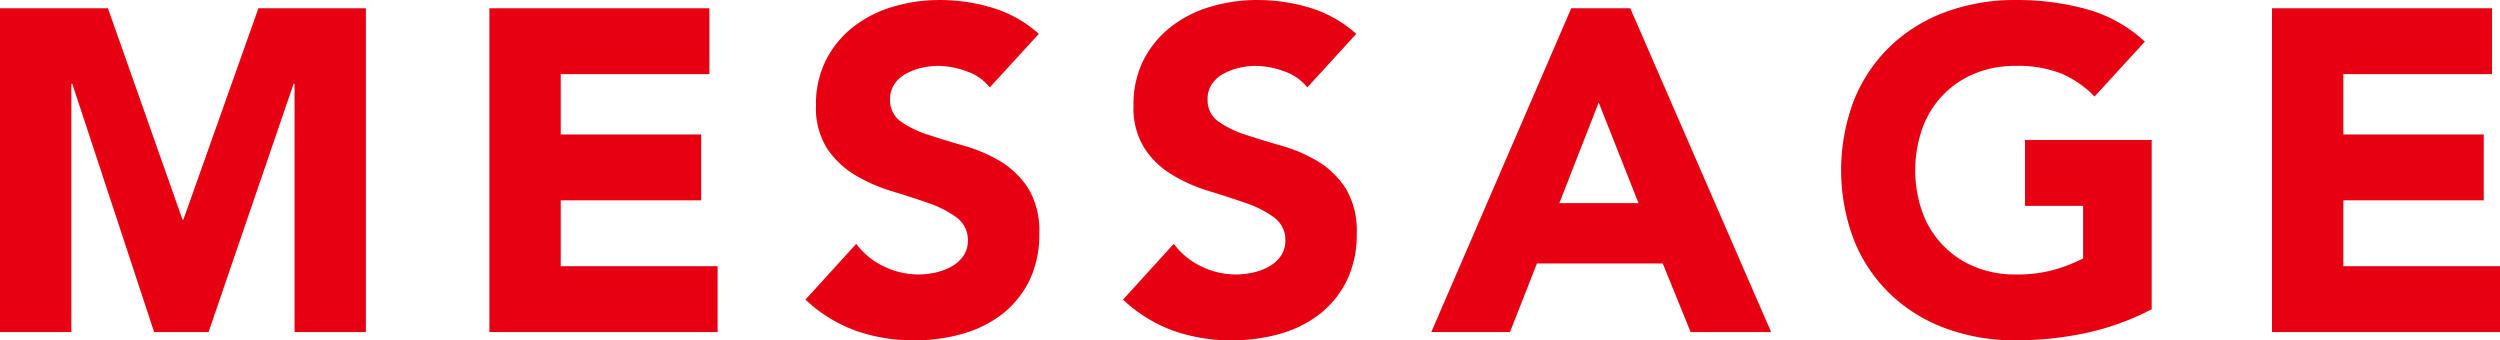 <svg xmlns="http://www.w3.org/2000/svg" width="109.314" height="14.876" viewBox="0 0 109.314 14.876">
  <defs>
    <style>
      .cls-1 {
        fill: #e60012;
        fill-rule: evenodd;
      }
    </style>
  </defs>
  <path id="MESSAGE" class="cls-1" d="M956.405,776.833h3.12v-10.86h0.04l3.58,10.86h2.38l3.72-10.86h0.04v10.86h3.12v-14.16h-4.7l-3.28,9.24h-0.04l-3.26-9.24h-4.72v14.16Zm21.4,0h9.98v-2.88h-6.86v-2.88h6.14v-2.88h-6.14v-2.64h6.5v-2.88h-9.62v14.16Zm24.025-13.04a5.392,5.392,0,0,0-2.025-1.14,7.933,7.933,0,0,0-2.32-.34,7.093,7.093,0,0,0-2.02.29,5.207,5.207,0,0,0-1.73.87,4.346,4.346,0,0,0-1.2,1.44,4.253,4.253,0,0,0-.45,2,3.316,3.316,0,0,0,.49,1.9,3.859,3.859,0,0,0,1.23,1.16,7.185,7.185,0,0,0,1.6.7q0.86,0.26,1.6.52a4.507,4.507,0,0,1,1.23.63,1.2,1.2,0,0,1,.49,1.01,1.146,1.146,0,0,1-.19.66,1.506,1.506,0,0,1-.5.46,2.512,2.512,0,0,1-.7.27,3.419,3.419,0,0,1-.77.09,3.46,3.46,0,0,1-1.51-.35,3.232,3.232,0,0,1-1.21-.99l-2.22,2.44a6.407,6.407,0,0,0,2.2,1.36,7.583,7.583,0,0,0,2.56.42,7.672,7.672,0,0,0,2.09-.28,5.133,5.133,0,0,0,1.745-.86,4.255,4.255,0,0,0,1.19-1.46,4.6,4.6,0,0,0,.44-2.06,3.6,3.6,0,0,0-.48-1.98,3.783,3.783,0,0,0-1.21-1.18,6.609,6.609,0,0,0-1.575-.68q-0.84-.24-1.57-0.48a4.53,4.53,0,0,1-1.21-.58,1.127,1.127,0,0,1-.48-0.98,1.142,1.142,0,0,1,.2-0.68,1.475,1.475,0,0,1,.52-0.45,2.678,2.678,0,0,1,.68-0.25,3.241,3.241,0,0,1,.7-0.08,3.7,3.7,0,0,1,1.23.23,2.22,2.22,0,0,1,1.03.71Zm13.88,0a5.411,5.411,0,0,0-2.02-1.14,7.948,7.948,0,0,0-2.32-.34,7.042,7.042,0,0,0-2.02.29,5.141,5.141,0,0,0-1.73.87,4.346,4.346,0,0,0-1.2,1.44,4.253,4.253,0,0,0-.45,2,3.293,3.293,0,0,0,.49,1.9,3.72,3.72,0,0,0,1.23,1.16,6.989,6.989,0,0,0,1.6.7c0.57,0.173,1.1.347,1.6,0.52a4.6,4.6,0,0,1,1.23.63,1.215,1.215,0,0,1,.49,1.01,1.2,1.2,0,0,1-.19.66,1.609,1.609,0,0,1-.5.46,2.549,2.549,0,0,1-.7.27,3.4,3.4,0,0,1-2.28-.26,3.209,3.209,0,0,1-1.21-.99l-2.22,2.44a6.379,6.379,0,0,0,2.2,1.36,7.554,7.554,0,0,0,2.56.42,7.688,7.688,0,0,0,2.09-.28,5.064,5.064,0,0,0,1.74-.86,4.255,4.255,0,0,0,1.19-1.46,4.6,4.6,0,0,0,.44-2.06,3.6,3.6,0,0,0-.48-1.98,3.783,3.783,0,0,0-1.21-1.18,6.539,6.539,0,0,0-1.57-.68c-0.56-.16-1.09-0.32-1.57-0.48a4.486,4.486,0,0,1-1.21-.58,1.127,1.127,0,0,1-.48-0.98,1.1,1.1,0,0,1,.2-0.68,1.393,1.393,0,0,1,.52-0.45,2.637,2.637,0,0,1,.68-0.25,3.22,3.22,0,0,1,.7-0.08,3.761,3.761,0,0,1,1.23.23,2.272,2.272,0,0,1,1.03.71Zm3.28,13.04h3.44l1.18-3h5.5l1.22,3h3.52l-6.16-14.16h-2.58Zm9.06-5.64h-3.46l1.72-4.4Zm22.44-2.76h-5.54v2.88h2.54v2.3a6.942,6.942,0,0,1-1.18.47,6.006,6.006,0,0,1-1.76.23,4.616,4.616,0,0,1-1.81-.34,4,4,0,0,1-1.39-.95,4.051,4.051,0,0,1-.89-1.44,5.527,5.527,0,0,1,0-3.65,4.052,4.052,0,0,1,2.28-2.4,4.616,4.616,0,0,1,1.81-.34,5.148,5.148,0,0,1,2,.34,4.459,4.459,0,0,1,1.44,1l2.2-2.4a6.142,6.142,0,0,0-2.51-1.41,11.389,11.389,0,0,0-3.13-.41,8.69,8.69,0,0,0-3.06.52,6.943,6.943,0,0,0-2.42,1.49,6.758,6.758,0,0,0-1.59,2.35,8.606,8.606,0,0,0,0,6.16,6.758,6.758,0,0,0,1.59,2.35,6.943,6.943,0,0,0,2.42,1.49,8.712,8.712,0,0,0,3.06.52,14.648,14.648,0,0,0,3.06-.32,11.282,11.282,0,0,0,2.88-1.04v-7.4Zm5.26,8.4h9.98v-2.88h-6.86v-2.88h6.14v-2.88h-6.14v-2.64h6.5v-2.88h-9.62v14.16Z" transform="translate(-956.406 -762.312)"/>
</svg>
